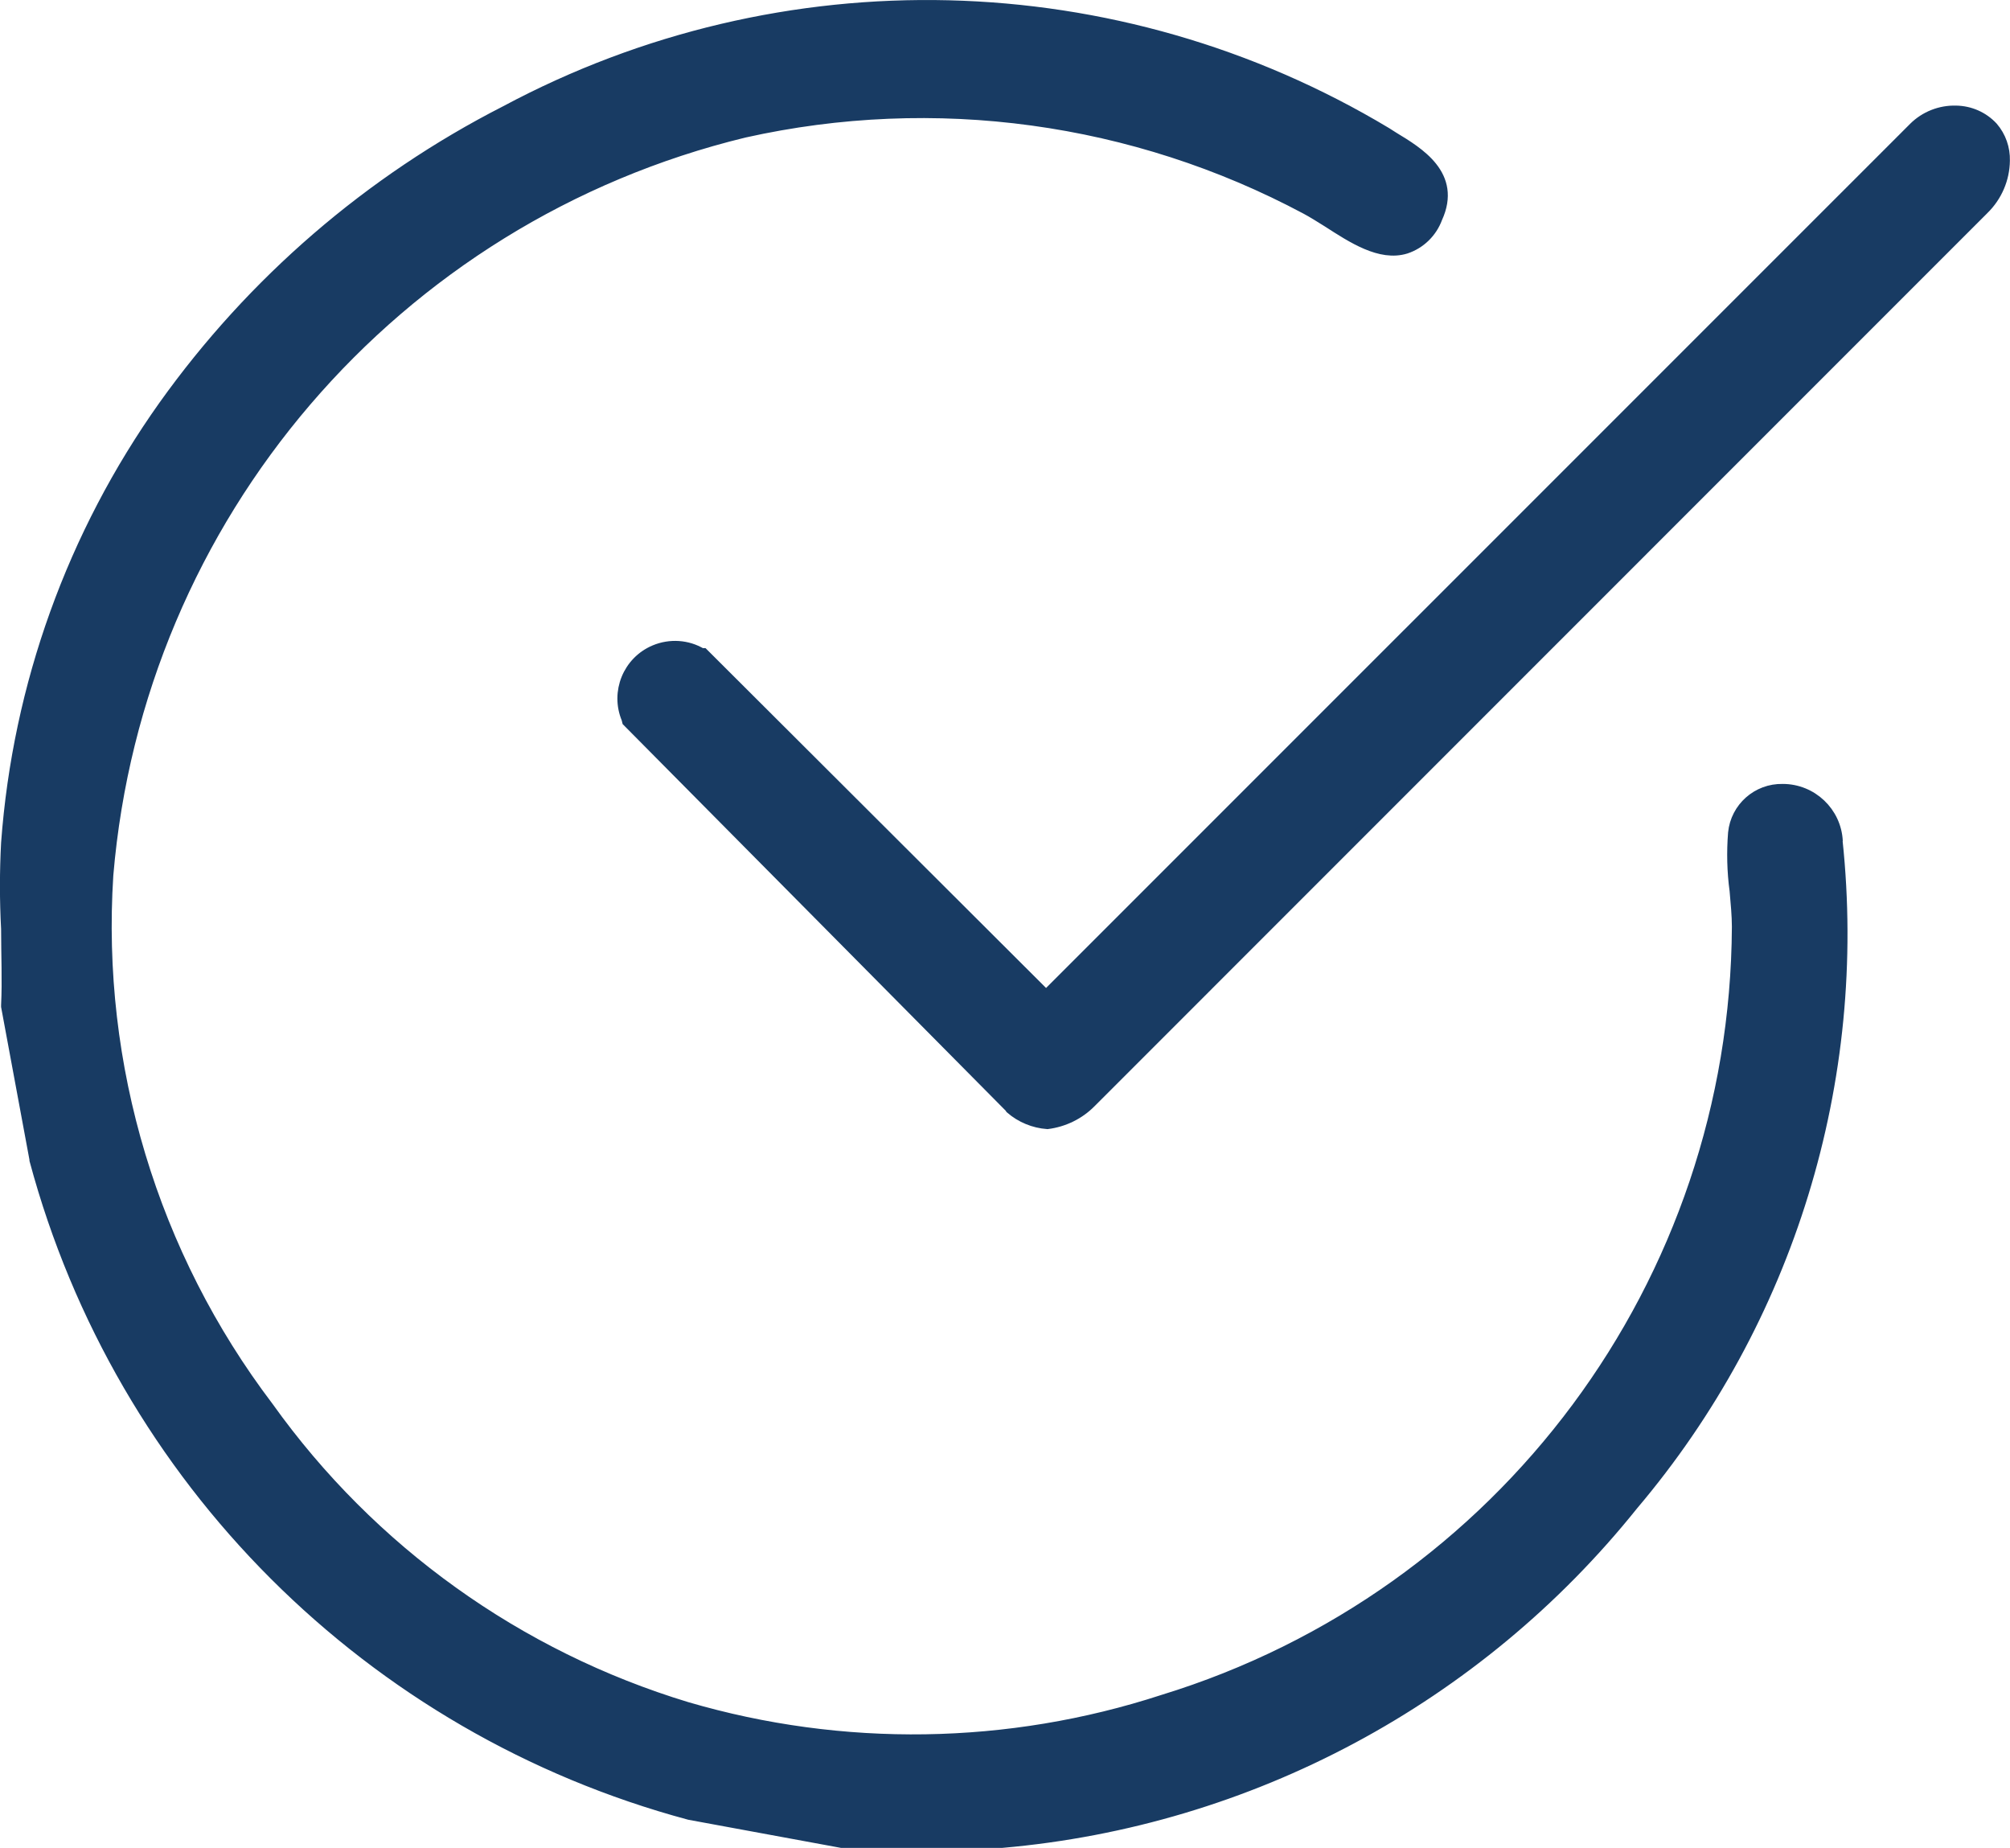 <?xml version="1.0" encoding="UTF-8"?>
<svg id="Calque_1" xmlns="http://www.w3.org/2000/svg" version="1.1" viewBox="0 0 184.29 169.39">
  <!-- Generator: Adobe Illustrator 29.3.1, SVG Export Plug-In . SVG Version: 2.1.0 Build 151)  -->
  <defs>
    <style>
      .st0 {
        fill: #183b63;
        stroke: #183b63;
        stroke-miterlimit: 10;
      }
    </style>
  </defs>
  <g id="Groupe_1180">
    <g id="Groupe_1175">
      <path id="Tracé_1569" class="st0" d="M168.44,77.08c2.33,21.99-4.43,43.99-18.73,60.87-14.25,17.78-35.15,28.96-57.85,30.94h-14.7l-13.95-2.57c-29.27-7.86-52.14-30.71-60.01-59.98v-.07l-2.6-14.01v-.11c.11-2.25,0-4.65,0-7.01-.14-2.62-.14-5.25,0-7.87,1.06-14.42,6.05-28.28,14.43-40.07,8.12-11.38,18.86-20.65,31.32-27.01,25.39-13.59,56.05-12.84,80.75,1.98.21.14.42.27.66.42,2.29,1.39,5.79,3.47,3.99,7.39-.48,1.31-1.53,2.34-2.86,2.78-2.33.72-4.89-.97-7.16-2.43-.72-.45-1.39-.87-1.97-1.18-15.78-8.43-34.06-10.93-51.52-7.03C36.16,19.9,12.66,47.33,9.89,80.22c-1.12,17.49,4.1,34.81,14.7,48.77,9.4,13.16,22.9,22.83,38.38,27.52,14.28,4.18,29.5,3.95,43.65-.66,31.18-9.56,52.52-38.28,52.67-70.9,0-1.01-.11-2.15-.21-3.3-.24-1.76-.28-3.54-.14-5.3.23-2.3,2.19-4.04,4.51-3.99,2.67,0,4.88,2.09,5.01,4.76"/>
      <path id="Tracé_1570" class="st0" d="M183.78,14.73c-.02,1.67-.71,3.27-1.91,4.44l-81.88,81.89c-1.06,1.07-2.46,1.75-3.96,1.94-1.24-.09-2.42-.58-3.36-1.39l-.07-.11-35.06-35.38-.06-.24c-1.02-2.43.12-5.24,2.56-6.26,1.39-.58,2.98-.48,4.27.29h.17l31.43,31.36L175.49,11.7c1.02-1.01,2.41-1.56,3.85-1.52,1.28.02,2.49.55,3.36,1.49.73.85,1.11,1.94,1.08,3.06"/>
    </g>
  </g>
</svg>